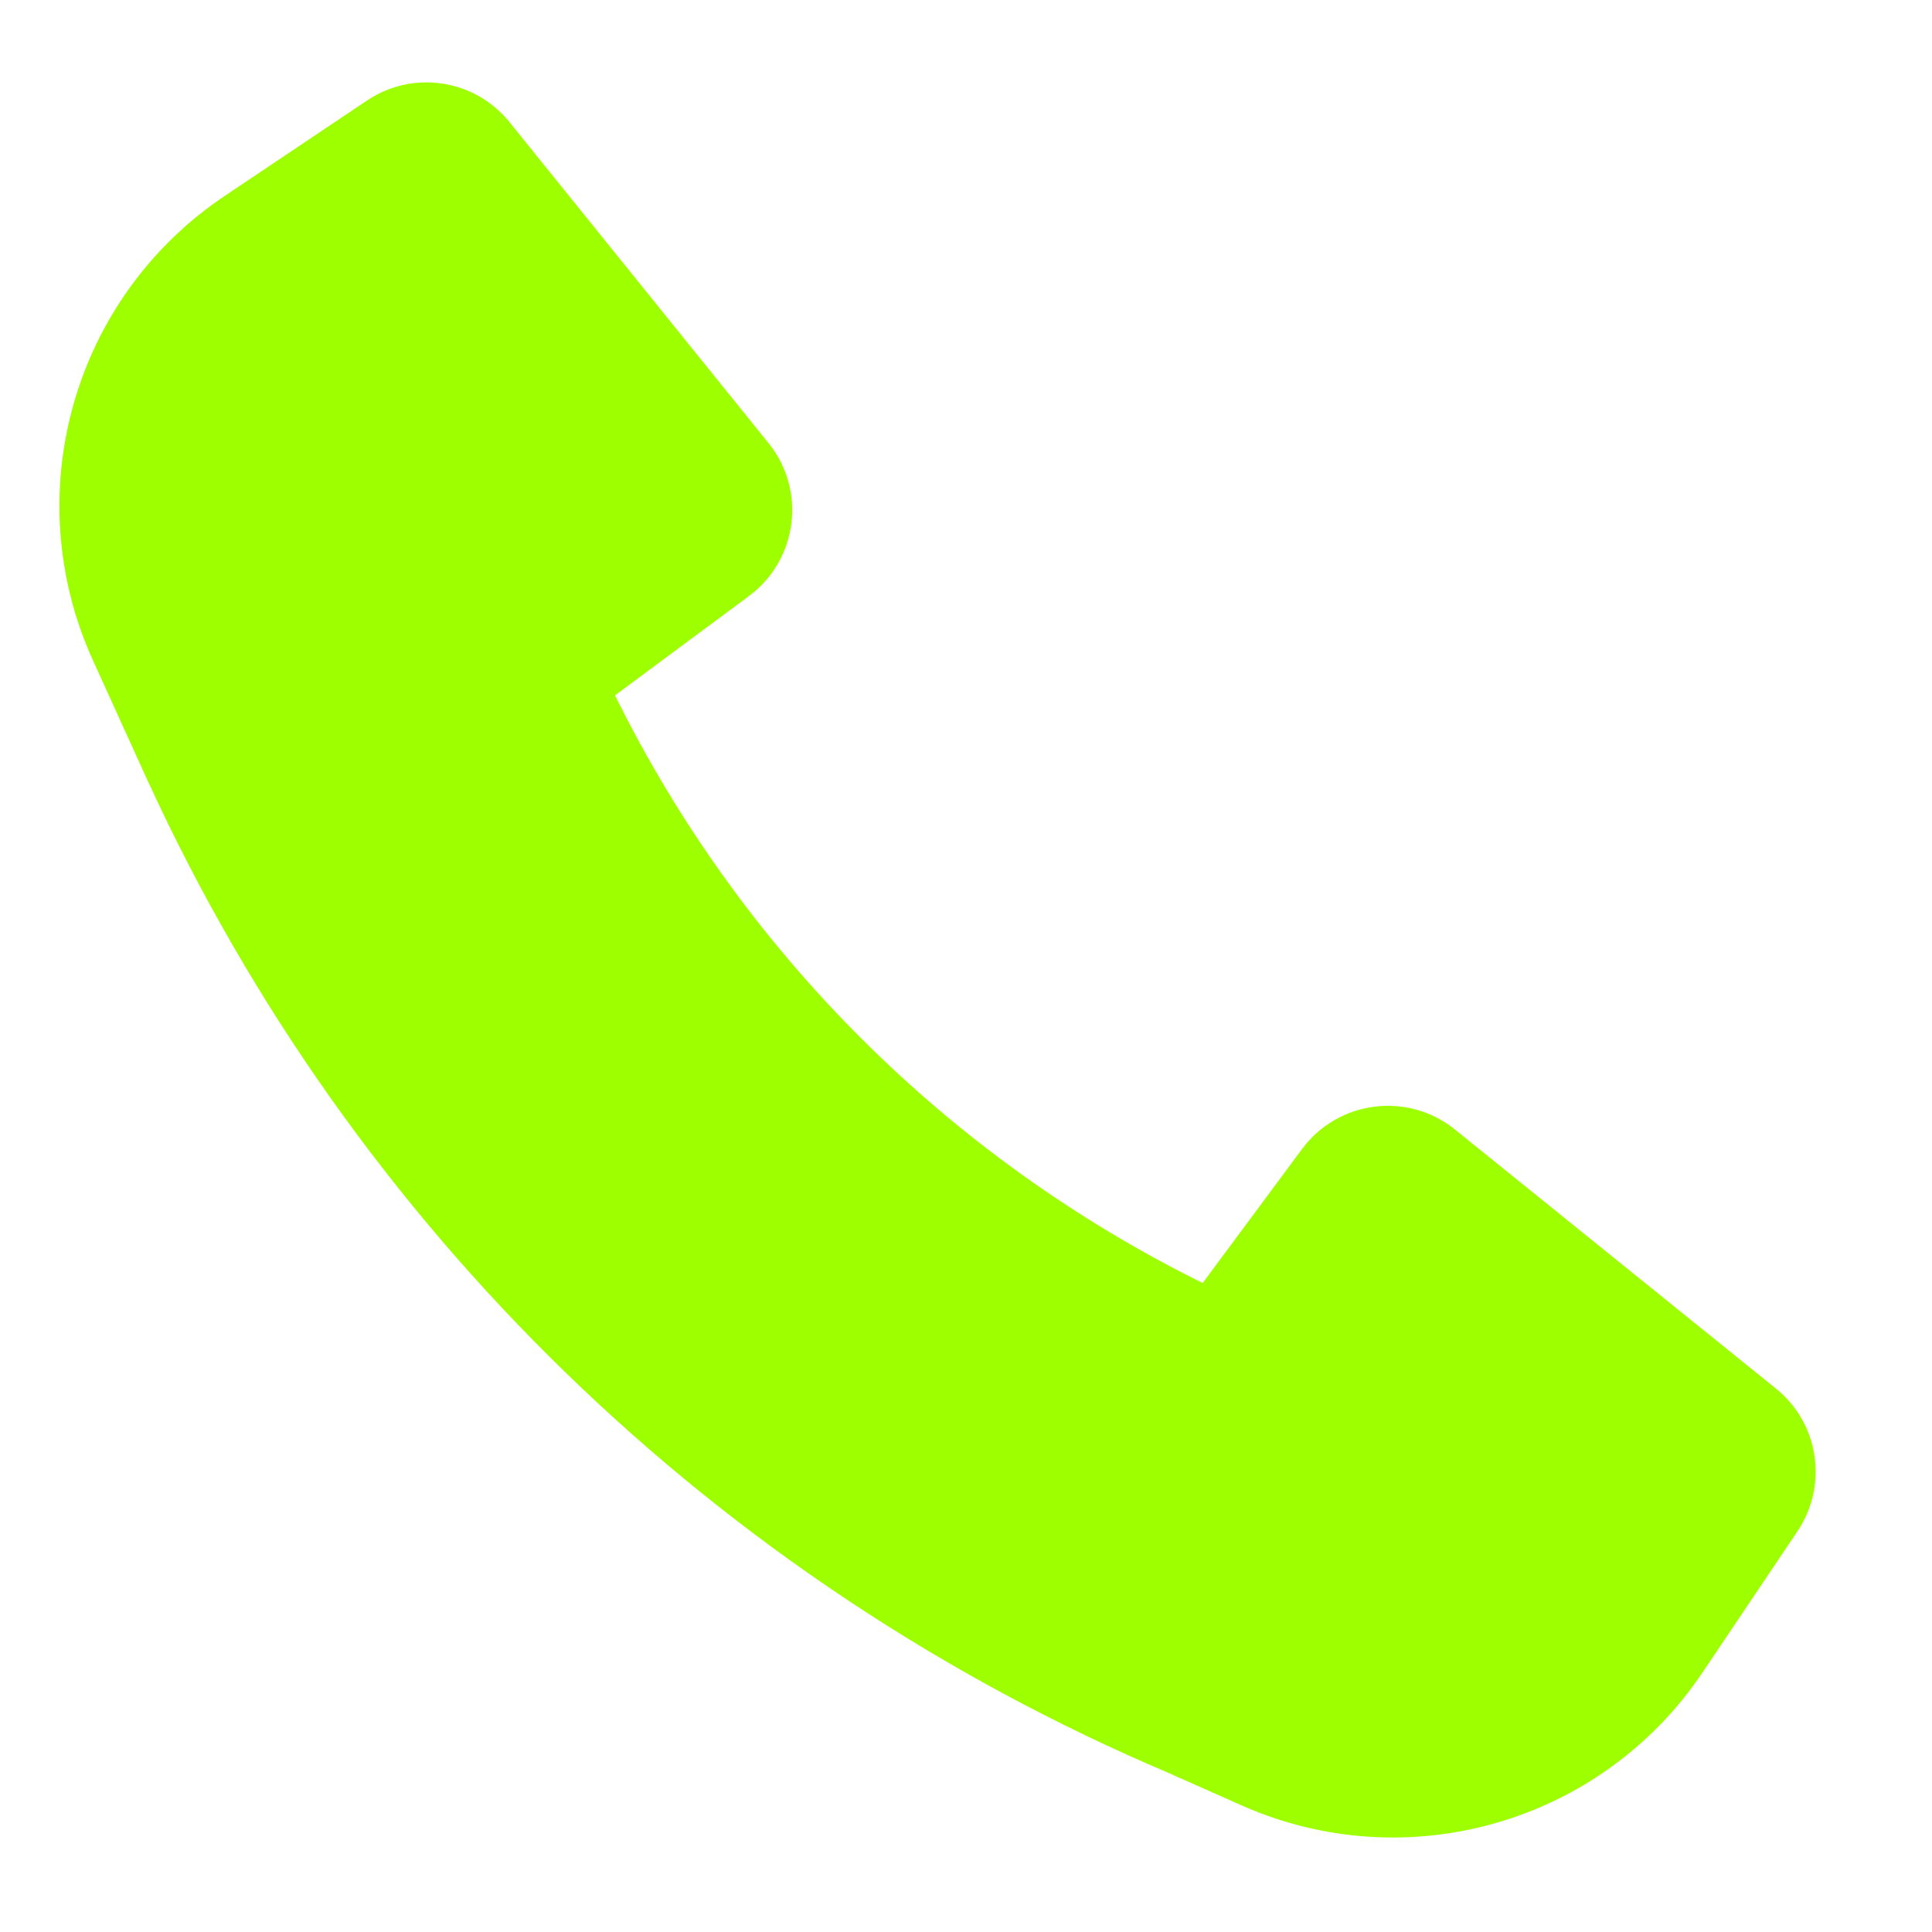 <svg width="12" height="12" viewBox="0 0 12 12" fill="none" xmlns="http://www.w3.org/2000/svg">
<path d="M0.921 4.857C2.19 7.622 4.449 9.82 7.258 11.012L7.708 11.212C8.738 11.671 9.948 11.323 10.576 10.386L11.165 9.51C11.356 9.224 11.298 8.84 11.031 8.625L9.036 7.015C8.743 6.779 8.312 6.834 8.087 7.137L7.47 7.969C5.887 7.188 4.601 5.902 3.82 4.319L4.652 3.702C4.955 3.477 5.01 3.046 4.774 2.753L3.164 0.758C2.948 0.491 2.565 0.433 2.28 0.624L1.397 1.216C0.454 1.848 0.108 3.068 0.577 4.101L0.92 4.856L0.921 4.857Z" fill="#9EFF00"/>
</svg>
